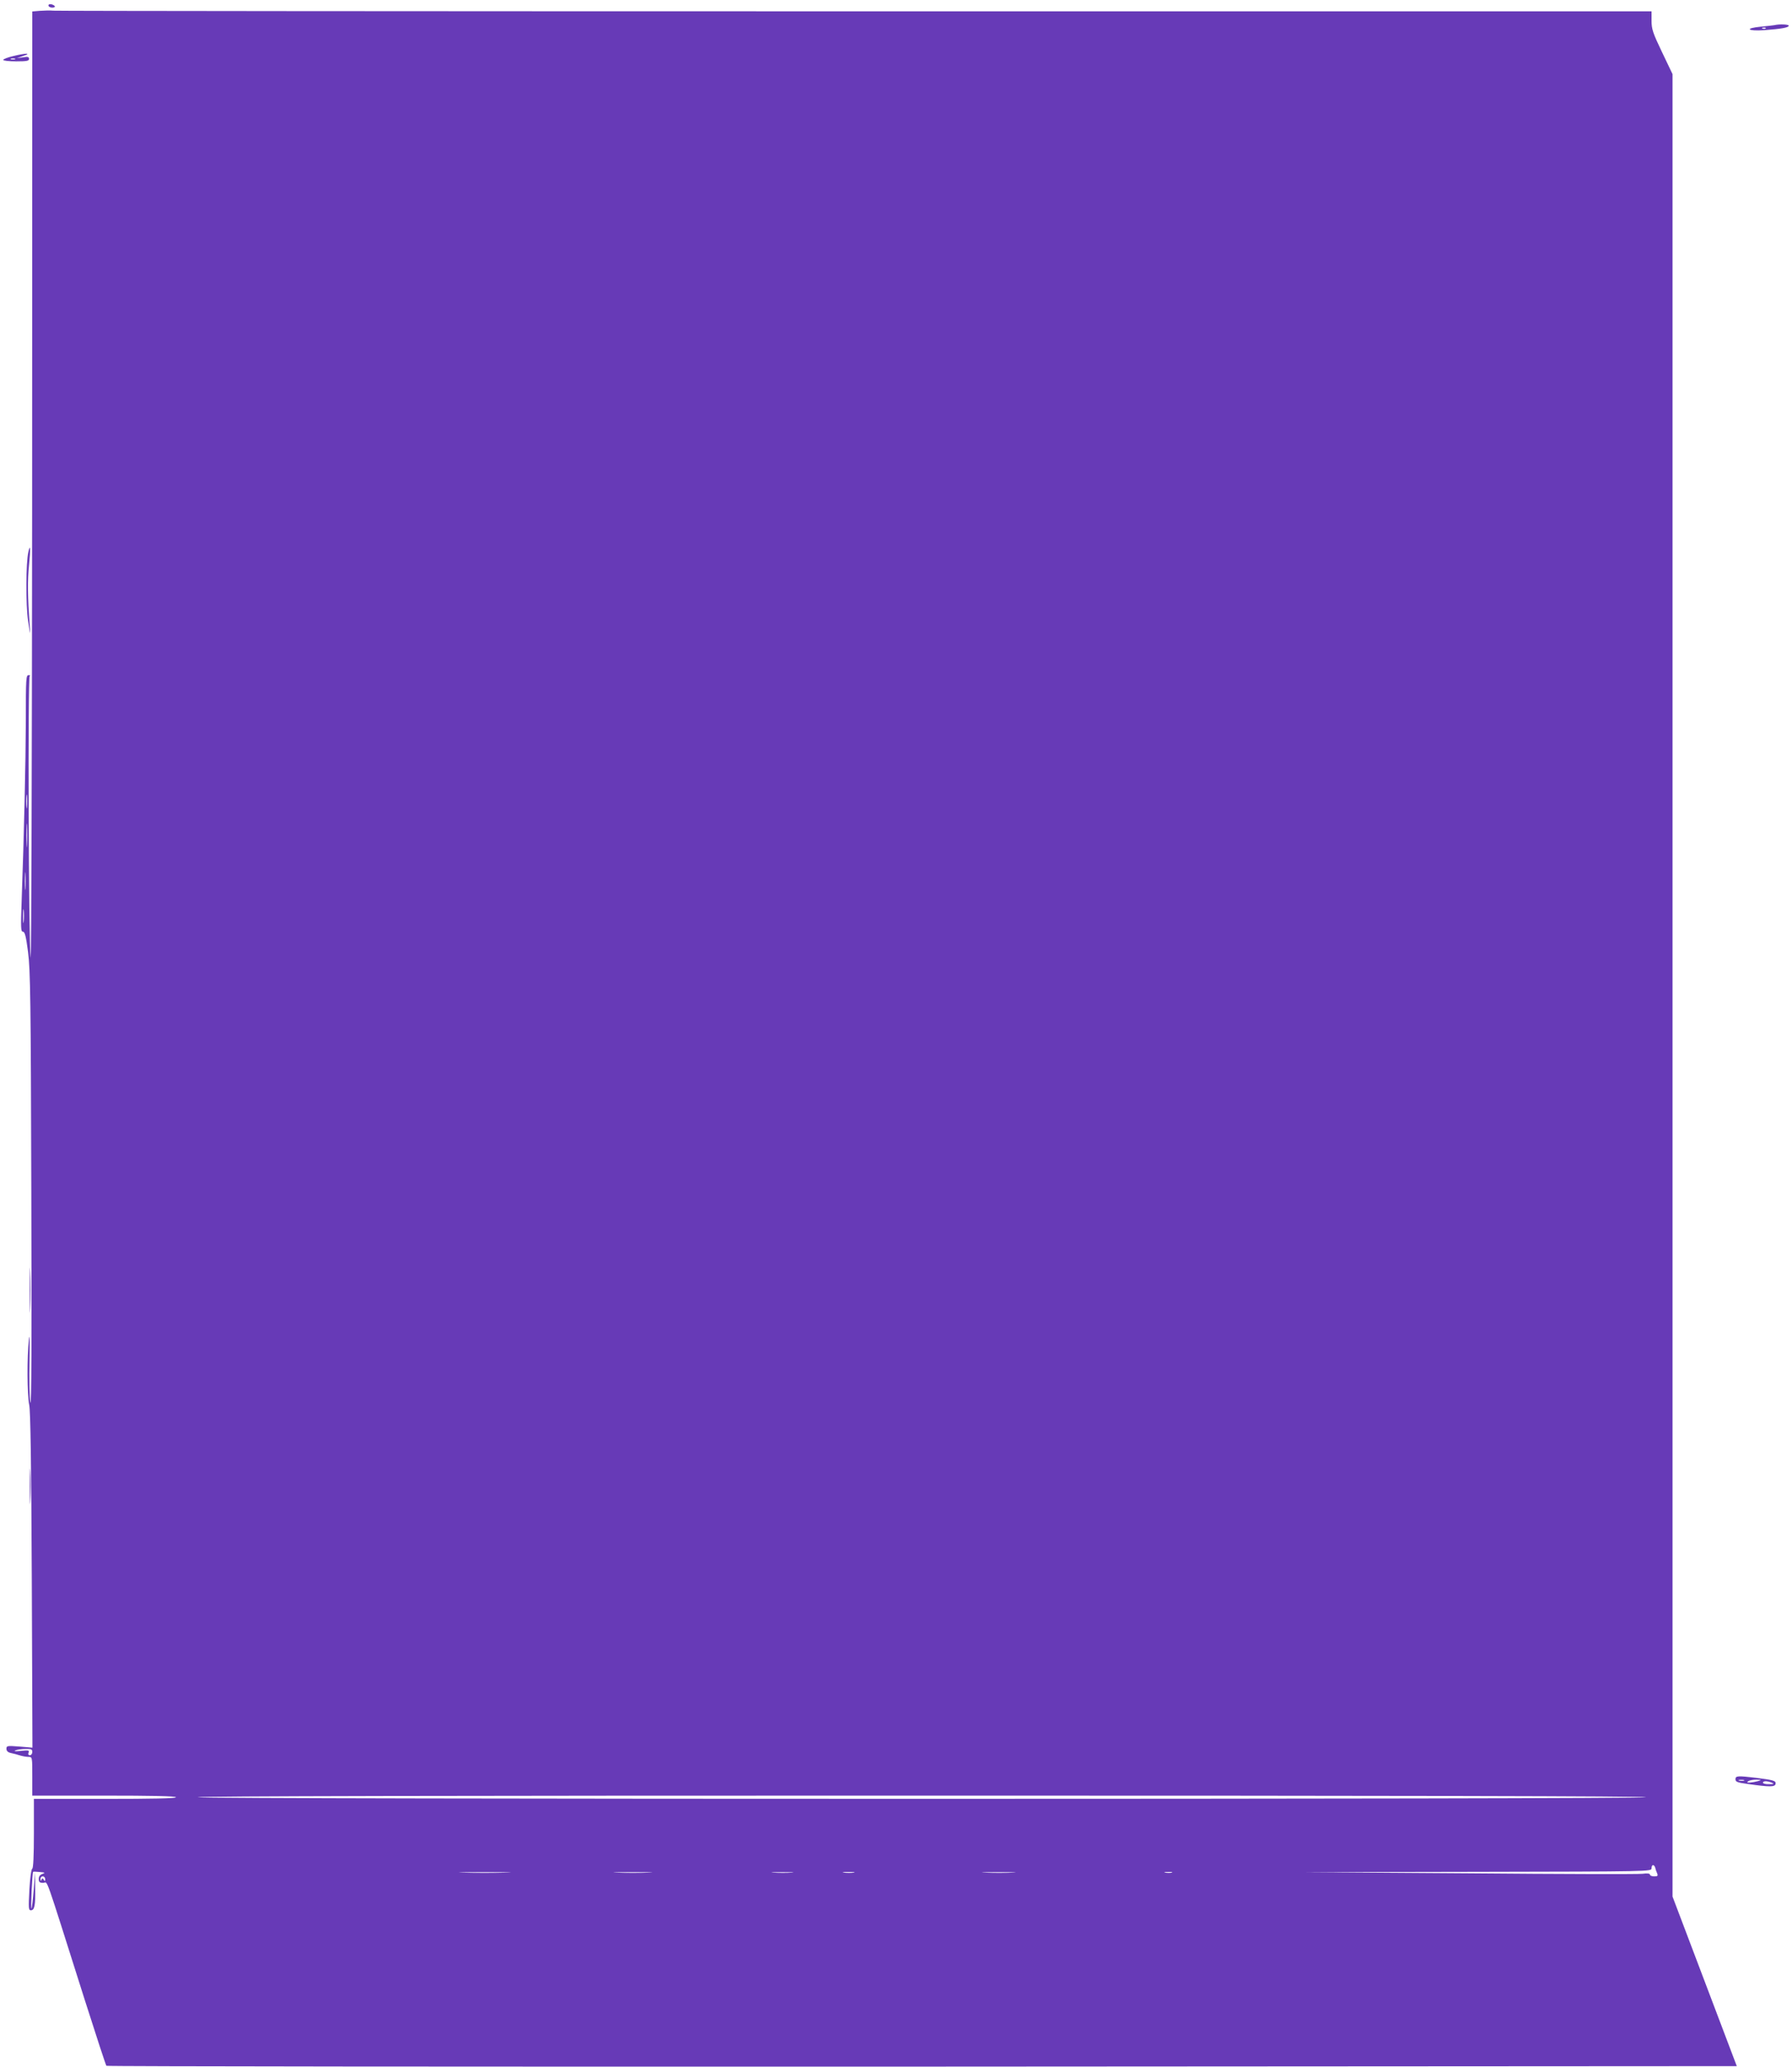 <?xml version="1.0" standalone="no"?>
<!DOCTYPE svg PUBLIC "-//W3C//DTD SVG 20010904//EN"
 "http://www.w3.org/TR/2001/REC-SVG-20010904/DTD/svg10.dtd">
<svg version="1.0" xmlns="http://www.w3.org/2000/svg"
 width="1110pt" height="1280pt" viewBox="0 0 1110 1280"
 preserveAspectRatio="xMidYMid meet">
<g transform="translate(0,1280) scale(0.1,-0.1)"
fill="#673ab7" stroke="none">
<path d="M300 12766 c0 -6 9 -12 20 -13 11 -1 20 2 20 6 0 5 -9 11 -20 14 -12
3 -20 0 -20 -7z"/>
<path d="M248 12733 l-48 -4 0 -127 c0 -70 -1 -1400 -1 -2957 -1 -1557 -5
-2805 -9 -2775 -13 88 -18 1739 -6 1744 6 2 3 5 -6 5 -17 1 -18 -19 -18 -281
-1 -268 -11 -706 -26 -1120 -6 -164 -5 -188 8 -188 12 0 19 -28 32 -127 14
-113 17 -291 20 -1488 3 -914 1 -1340 -6 -1300 -5 33 -8 150 -5 260 2 127 1
175 -4 130 -12 -107 -11 -343 2 -405 8 -38 13 -368 16 -1089 l4 -1034 -80 7
c-77 6 -81 5 -81 -14 0 -13 9 -22 27 -26 16 -3 41 -10 57 -15 16 -5 40 -9 52
-9 24 0 24 -1 24 -120 l0 -120 445 0 c290 0 445 -3 445 -10 0 -7 -153 -10
-440 -10 l-440 0 0 -214 c0 -140 -4 -216 -10 -218 -6 -2 -14 -58 -18 -131 -6
-114 -5 -127 9 -127 23 0 29 30 27 140 l-1 95 -8 -109 c-5 -60 -11 -112 -14
-115 -6 -5 5 220 10 227 2 2 20 1 41 -1 34 -3 36 -5 16 -12 -14 -5 -22 -15
-22 -31 0 -19 5 -24 28 -24 31 0 -1 88 257 -725 70 -220 130 -403 134 -408 4
-4 2278 -6 5053 -5 l5046 3 -199 525 -199 525 0 5643 0 5643 -65 136 c-57 119
-65 143 -65 195 l0 58 -4932 0 c-2713 0 -4949 2 -4968 4 -19 2 -56 1 -82 -1z
m-81 -4930 c-2 -21 -4 -6 -4 32 0 39 2 55 4 38 2 -18 2 -50 0 -70z m0 -235
c-2 -35 -3 -9 -3 57 0 66 1 94 3 63 2 -32 2 -86 0 -120z m-10 -271 c-2 -23 -3
-1 -3 48 0 50 1 68 3 42 2 -26 2 -67 0 -90z m-10 -204 c-2 -21 -4 -6 -4 32 0
39 2 55 4 38 2 -18 2 -50 0 -70z m53 -5143 c0 -11 -7 -20 -15 -20 -9 0 -12 6
-8 17 6 14 0 15 -48 10 -33 -3 -46 -2 -34 3 11 5 39 9 63 9 36 1 42 -2 42 -19z
m9995 -280 c-8 -13 -8962 -13 -8970 0 -4 7 1581 10 4485 10 2949 0 4489 -3
4485 -10z m58 -437 c2 -10 8 -26 12 -35 6 -15 2 -18 -19 -18 -14 0 -26 5 -26
11 0 7 -16 9 -47 5 -27 -3 -511 -2 -1078 3 l-1030 7 1083 2 c1075 2 1082 2
1082 22 0 25 16 26 23 3z m-7121 -30 c-73 -2 -190 -2 -260 0 -70 1 -10 3 133
3 143 0 200 -2 127 -3z m886 0 c-54 -2 -142 -2 -195 0 -54 1 -10 3 97 3 107 0
151 -2 98 -3z m885 0 c-29 -2 -78 -2 -110 0 -32 2 -8 3 52 3 61 0 87 -1 58 -3z
m385 0 c-15 -2 -42 -2 -60 0 -18 2 -6 4 27 4 33 0 48 -2 33 -4z m985 0 c-45
-2 -122 -2 -170 0 -48 1 -11 3 82 3 94 0 133 -2 88 -3z m985 0 c-10 -2 -28 -2
-40 0 -13 2 -5 4 17 4 22 1 32 -1 23 -4z m-6978 -40 c0 -14 -2 -15 -9 -4 -7
11 -9 11 -14 0 -4 -10 -6 -9 -6 4 -1 9 6 17 14 17 8 0 15 -8 15 -17z"/>
<path d="M10990 12644 c-8 -1 -45 -6 -82 -9 -104 -10 -86 -29 20 -22 104 8
152 16 152 28 0 8 -57 11 -90 3z m-53 -20 c-3 -3 -12 -4 -19 -1 -8 3 -5 6 6 6
11 1 17 -2 13 -5z"/>
<path d="M83 12453 c-35 -8 -63 -19 -63 -24 0 -5 36 -9 80 -9 65 0 80 3 80 15
0 13 -8 15 -37 10 l-38 -5 40 14 c53 18 16 18 -62 -1z m10 -20 c-7 -2 -19 -2
-25 0 -7 3 -2 5 12 5 14 0 19 -2 13 -5z"/>
<path d="M176 9383 c-16 -66 -17 -329 -2 -428 14 -94 15 -96 10 -25 -13 173
-14 277 -4 372 10 101 8 134 -4 81z"/>
<path d="M184 4810 c0 -124 2 -174 3 -112 2 61 2 163 0 225 -1 61 -3 11 -3
-113z"/>
<path d="M184 3595 c0 -99 2 -138 3 -87 2 51 2 132 0 180 -1 48 -3 6 -3 -93z"/>
<path d="M10750 1781 c0 -16 12 -20 78 -29 132 -19 166 -19 170 0 4 20 -10 24
-118 38 -119 14 -130 13 -130 -9z m53 -8 c-7 -2 -21 -2 -30 0 -10 3 -4 5 12 5
17 0 24 -2 18 -5z m87 -3 c-14 -4 -36 -8 -50 -9 -20 -1 -22 1 -10 9 8 5 31 9
50 9 32 -1 33 -2 10 -9z m85 -10 c16 -7 13 -9 -17 -9 -21 -1 -38 4 -38 9 0 12
27 12 55 0z"/>
</g>
</svg>
